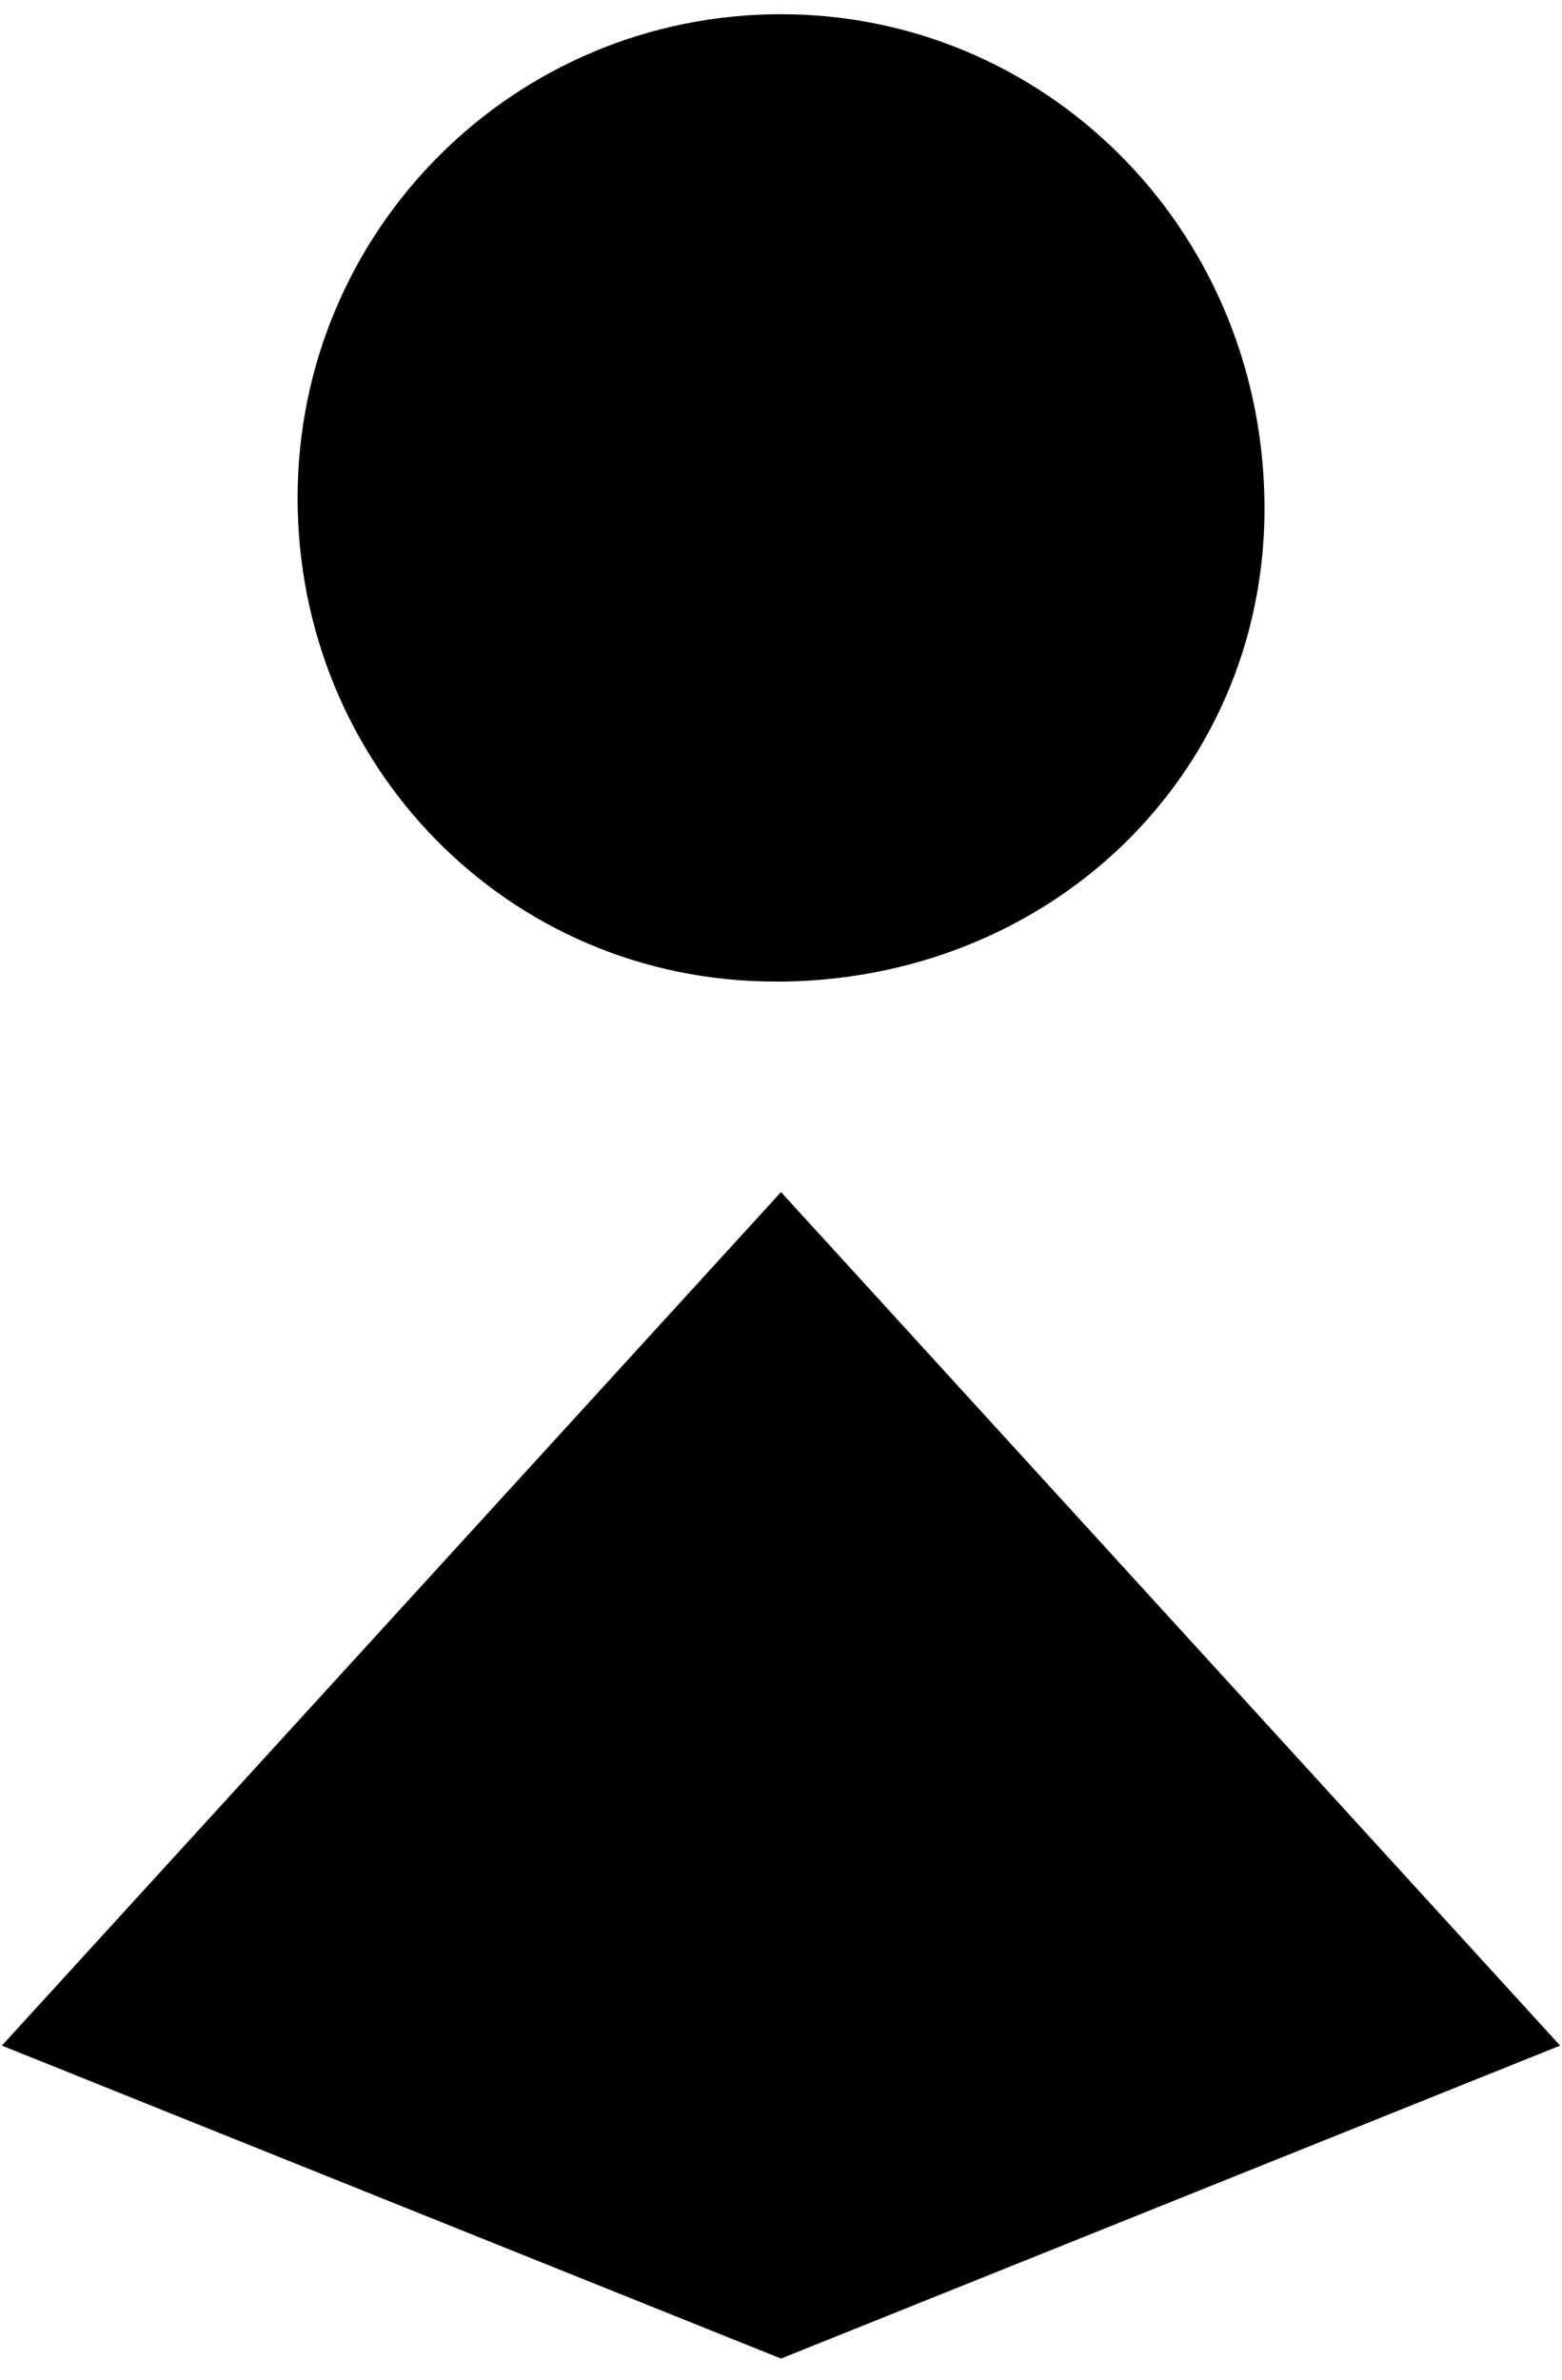 <?xml version="1.0" encoding="UTF-8"?>
<svg width="44px" height="67px" viewBox="0 0 44 67" version="1.1" xmlns="http://www.w3.org/2000/svg" xmlns:xlink="http://www.w3.org/1999/xlink">
    <!-- Generator: Sketch 47.1 (45422) - http://www.bohemiancoding.com/sketch -->
    <title>safari-pinned-tab</title>
    <desc>Created with Sketch.</desc>
    <defs></defs>
    <g id="Page-1" stroke="none" stroke-width="1" fill="none" fill-rule="evenodd">
        <g id="safari-pinned-tab" transform="translate(-18, -7)">
            <polygon id="Shape" points="0 0 80 0 80 80 0 80"></polygon>
            <g id="Group" transform="translate(18, 7)" fill-rule="nonzero" fill="#000000">
                <path d="M22,0.4 C14.471,0.4 8.383,6.487 8.383,14.017 C8.383,21.546 14.311,27.633 21.84,27.633 L22.16,27.633 C29.85,27.473 35.777,21.546 35.617,14.017 C35.456,6.327 29.369,0.4 22,0.4 Z M22,33.56 L0.053,57.589 L22,66.4 L43.947,57.589 L22,33.56 Z" id="Shape"></path>
            </g>
        </g>
    </g>
</svg>